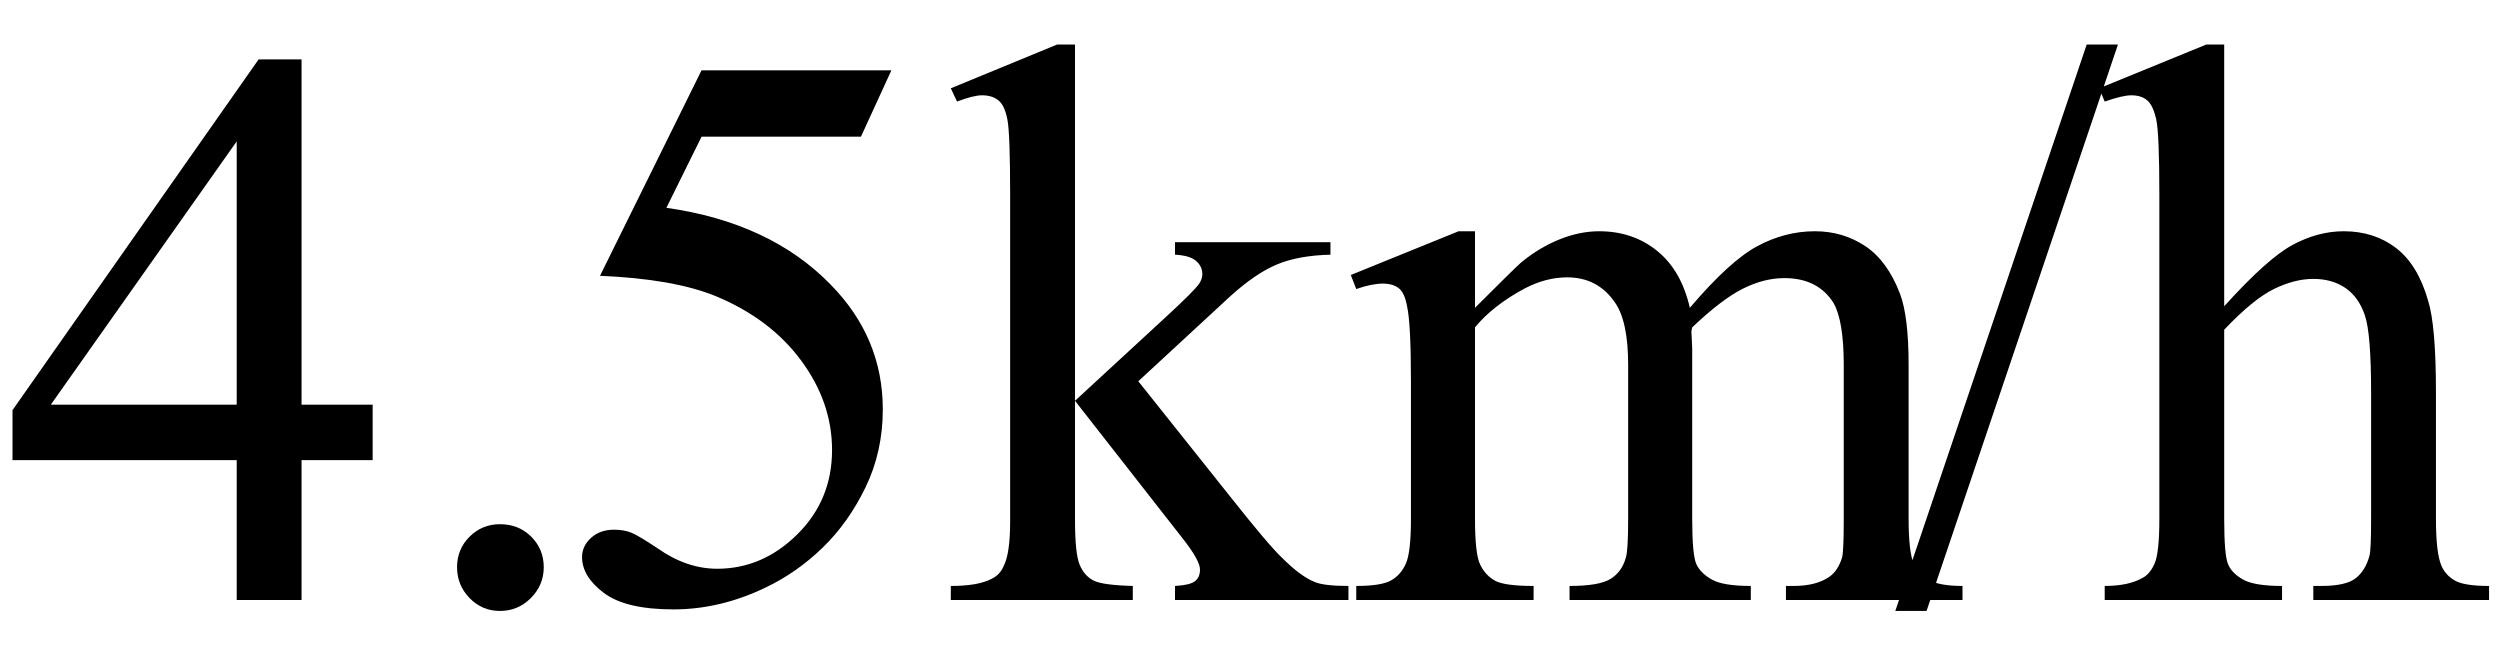 <svg xmlns="http://www.w3.org/2000/svg" xmlns:xlink="http://www.w3.org/1999/xlink" stroke-dasharray="none" shape-rendering="auto" font-family="'Dialog'" width="50" text-rendering="auto" fill-opacity="1" contentScriptType="text/ecmascript" color-interpolation="auto" color-rendering="auto" preserveAspectRatio="xMidYMid meet" font-size="12" fill="black" stroke="black" image-rendering="auto" stroke-miterlimit="10" zoomAndPan="magnify" version="1.0" stroke-linecap="square" stroke-linejoin="miter" contentStyleType="text/css" font-style="normal" height="13" stroke-width="1" stroke-dashoffset="0" font-weight="normal" stroke-opacity="1"><defs id="genericDefs"/><g><g text-rendering="optimizeLegibility" transform="translate(0,12)" color-rendering="optimizeQuality" color-interpolation="linearRGB" image-rendering="optimizeQuality"><path d="M7.453 -3.906 L7.453 -2.797 L6.031 -2.797 L6.031 0 L4.734 0 L4.734 -2.797 L0.25 -2.797 L0.25 -3.797 L5.172 -10.812 L6.031 -10.812 L6.031 -3.906 L7.453 -3.906 ZM4.734 -3.906 L4.734 -9.172 L1.016 -3.906 L4.734 -3.906 ZM10 -1.516 Q10.375 -1.516 10.625 -1.266 Q10.875 -1.016 10.875 -0.656 Q10.875 -0.297 10.617 -0.039 Q10.359 0.219 10 0.219 Q9.641 0.219 9.391 -0.039 Q9.141 -0.297 9.141 -0.656 Q9.141 -1.016 9.391 -1.266 Q9.641 -1.516 10 -1.516 Z" stroke="none"/></g><g text-rendering="optimizeLegibility" transform="translate(10.875,12)" color-rendering="optimizeQuality" color-interpolation="linearRGB" image-rendering="optimizeQuality"><path d="M6.953 -10.594 L6.344 -9.266 L3.156 -9.266 L2.453 -7.844 Q4.531 -7.547 5.734 -6.312 Q6.781 -5.25 6.781 -3.812 Q6.781 -2.969 6.438 -2.258 Q6.094 -1.547 5.578 -1.047 Q5.062 -0.547 4.438 -0.25 Q3.531 0.188 2.594 0.188 Q1.641 0.188 1.203 -0.141 Q0.766 -0.469 0.766 -0.859 Q0.766 -1.078 0.945 -1.242 Q1.125 -1.406 1.406 -1.406 Q1.609 -1.406 1.758 -1.344 Q1.906 -1.281 2.281 -1.031 Q2.859 -0.625 3.469 -0.625 Q4.375 -0.625 5.07 -1.312 Q5.766 -2 5.766 -3 Q5.766 -3.953 5.148 -4.789 Q4.531 -5.625 3.438 -6.078 Q2.594 -6.422 1.125 -6.484 L3.156 -10.594 L6.953 -10.594 ZM10.625 -11.109 L10.625 -3.984 L12.438 -5.656 Q13.016 -6.188 13.109 -6.328 Q13.172 -6.422 13.172 -6.516 Q13.172 -6.672 13.047 -6.781 Q12.922 -6.891 12.625 -6.906 L12.625 -7.156 L15.734 -7.156 L15.734 -6.906 Q15.094 -6.891 14.664 -6.711 Q14.234 -6.531 13.734 -6.078 L11.891 -4.375 L13.734 -2.062 Q14.5 -1.094 14.766 -0.844 Q15.141 -0.469 15.422 -0.359 Q15.609 -0.281 16.094 -0.281 L16.094 0 L12.625 0 L12.625 -0.281 Q12.922 -0.297 13.023 -0.375 Q13.125 -0.453 13.125 -0.609 Q13.125 -0.781 12.812 -1.188 L10.625 -3.984 L10.625 -1.609 Q10.625 -0.922 10.719 -0.703 Q10.812 -0.484 10.992 -0.391 Q11.172 -0.297 11.781 -0.281 L11.781 0 L8.141 0 L8.141 -0.281 Q8.688 -0.281 8.953 -0.422 Q9.125 -0.5 9.203 -0.688 Q9.328 -0.938 9.328 -1.578 L9.328 -8.094 Q9.328 -9.328 9.273 -9.609 Q9.219 -9.891 9.094 -9.992 Q8.969 -10.094 8.766 -10.094 Q8.594 -10.094 8.266 -9.969 L8.141 -10.234 L10.266 -11.109 L10.625 -11.109 ZM18.625 -5.844 Q19.406 -6.625 19.547 -6.75 Q19.906 -7.047 20.312 -7.211 Q20.719 -7.375 21.109 -7.375 Q21.781 -7.375 22.266 -6.984 Q22.75 -6.594 22.922 -5.844 Q23.719 -6.781 24.273 -7.078 Q24.828 -7.375 25.422 -7.375 Q25.984 -7.375 26.43 -7.078 Q26.875 -6.781 27.125 -6.125 Q27.297 -5.672 27.297 -4.703 L27.297 -1.625 Q27.297 -0.953 27.406 -0.703 Q27.484 -0.531 27.695 -0.406 Q27.906 -0.281 28.375 -0.281 L28.375 0 L24.844 0 L24.844 -0.281 L25 -0.281 Q25.453 -0.281 25.719 -0.469 Q25.891 -0.594 25.969 -0.859 Q26 -1 26 -1.625 L26 -4.703 Q26 -5.578 25.797 -5.938 Q25.484 -6.438 24.812 -6.438 Q24.406 -6.438 23.984 -6.227 Q23.562 -6.016 22.969 -5.453 L22.953 -5.375 L22.969 -5.031 L22.969 -1.625 Q22.969 -0.891 23.055 -0.711 Q23.141 -0.531 23.367 -0.406 Q23.594 -0.281 24.141 -0.281 L24.141 0 L20.516 0 L20.516 -0.281 Q21.109 -0.281 21.336 -0.422 Q21.562 -0.562 21.641 -0.844 Q21.688 -0.984 21.688 -1.625 L21.688 -4.703 Q21.688 -5.578 21.422 -5.953 Q21.078 -6.453 20.469 -6.453 Q20.047 -6.453 19.625 -6.234 Q18.984 -5.891 18.625 -5.453 L18.625 -1.625 Q18.625 -0.922 18.727 -0.711 Q18.828 -0.5 19.016 -0.391 Q19.203 -0.281 19.797 -0.281 L19.797 0 L16.25 0 L16.25 -0.281 Q16.75 -0.281 16.945 -0.391 Q17.141 -0.5 17.242 -0.727 Q17.344 -0.953 17.344 -1.625 L17.344 -4.359 Q17.344 -5.531 17.266 -5.875 Q17.219 -6.141 17.102 -6.234 Q16.984 -6.328 16.781 -6.328 Q16.562 -6.328 16.25 -6.219 L16.141 -6.5 L18.297 -7.375 L18.625 -7.375 L18.625 -5.844 ZM31.484 -11.109 L27.656 0.219 L27.031 0.219 L30.859 -11.109 L31.484 -11.109 ZM33.609 -11.109 L33.609 -5.875 Q34.469 -6.828 34.977 -7.102 Q35.484 -7.375 36 -7.375 Q36.609 -7.375 37.047 -7.039 Q37.484 -6.703 37.688 -5.984 Q37.844 -5.484 37.844 -4.156 L37.844 -1.625 Q37.844 -0.938 37.953 -0.688 Q38.031 -0.5 38.219 -0.391 Q38.406 -0.281 38.906 -0.281 L38.906 0 L35.391 0 L35.391 -0.281 L35.547 -0.281 Q36.047 -0.281 36.242 -0.438 Q36.438 -0.594 36.516 -0.891 Q36.547 -1.016 36.547 -1.625 L36.547 -4.156 Q36.547 -5.328 36.422 -5.695 Q36.297 -6.062 36.031 -6.242 Q35.766 -6.422 35.391 -6.422 Q35.016 -6.422 34.602 -6.219 Q34.188 -6.016 33.609 -5.406 L33.609 -1.625 Q33.609 -0.891 33.688 -0.711 Q33.766 -0.531 33.992 -0.406 Q34.219 -0.281 34.766 -0.281 L34.766 0 L31.219 0 L31.219 -0.281 Q31.688 -0.281 31.969 -0.438 Q32.125 -0.516 32.219 -0.734 Q32.312 -0.953 32.312 -1.625 L32.312 -8.094 Q32.312 -9.328 32.25 -9.609 Q32.188 -9.891 32.07 -9.992 Q31.953 -10.094 31.75 -10.094 Q31.578 -10.094 31.219 -9.969 L31.109 -10.234 L33.25 -11.109 L33.609 -11.109 Z" stroke="none"/></g></g></svg>